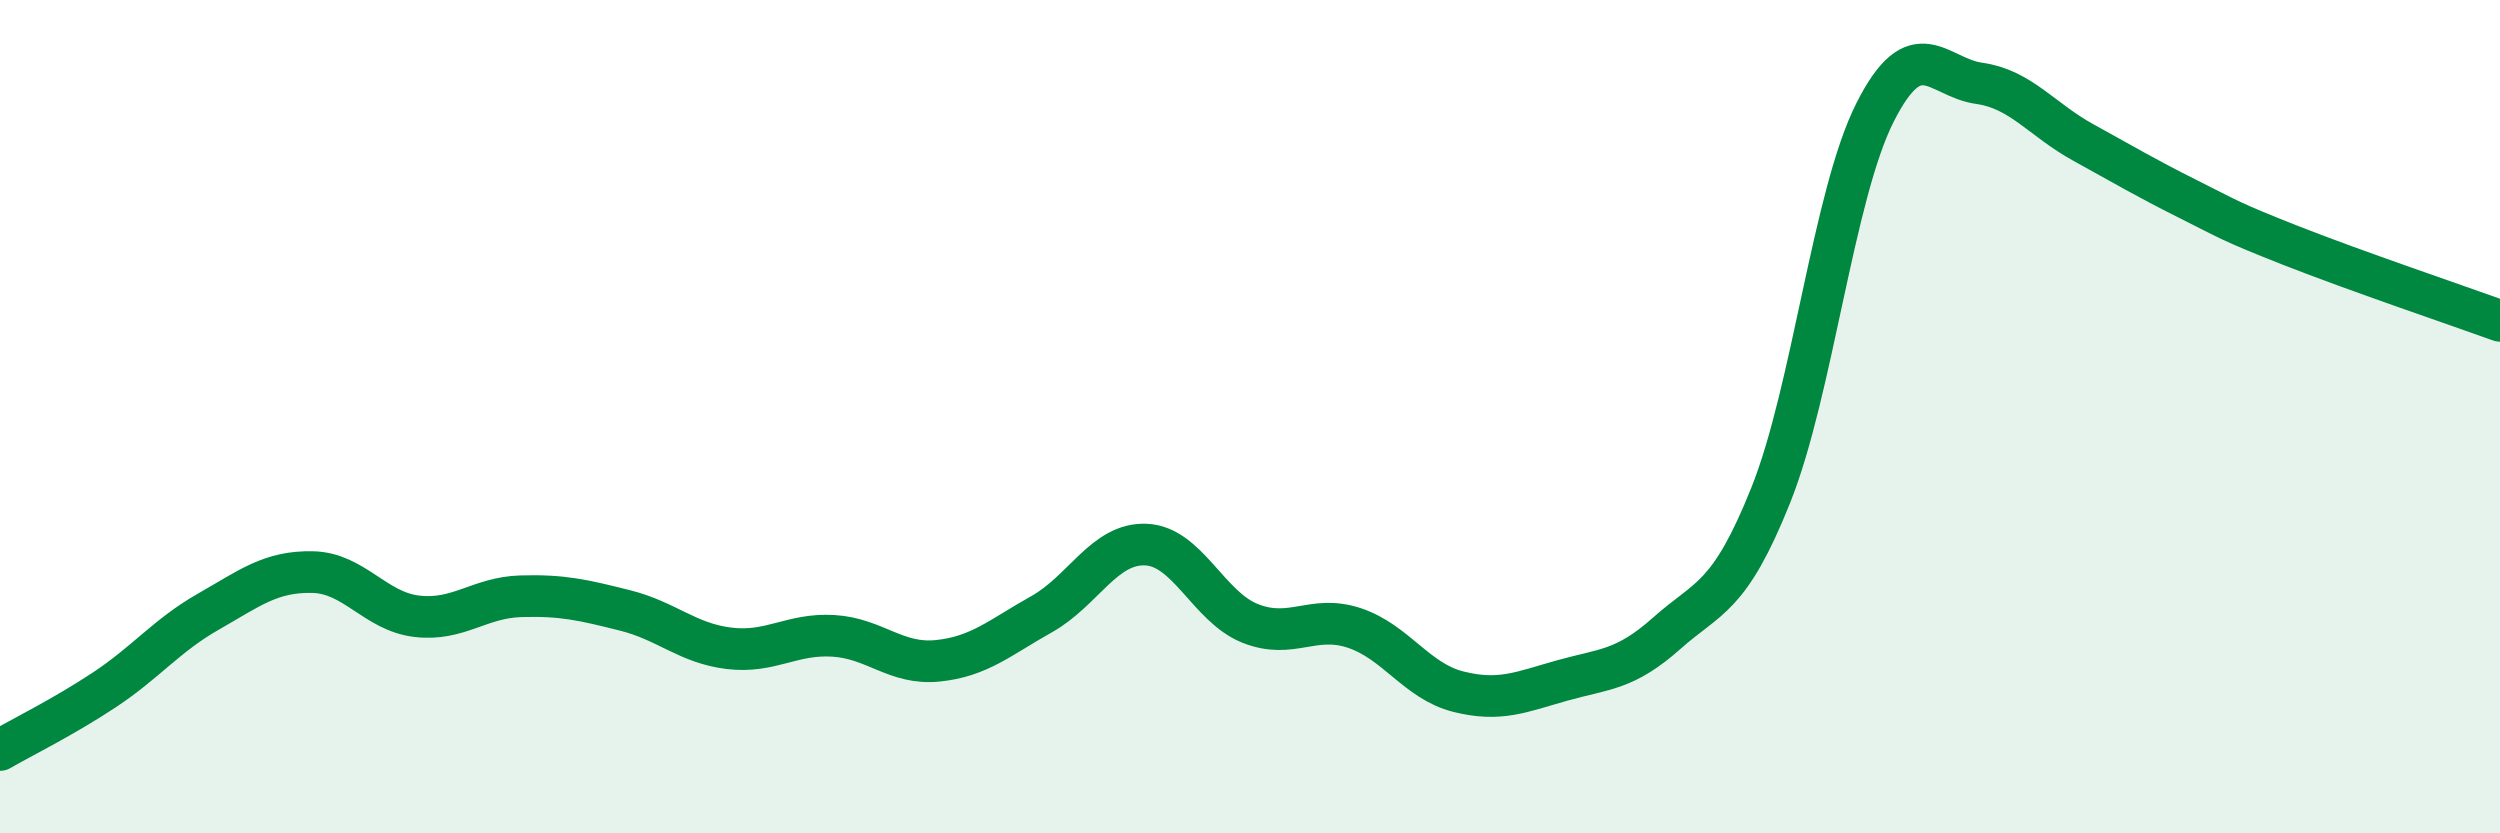 
    <svg width="60" height="20" viewBox="0 0 60 20" xmlns="http://www.w3.org/2000/svg">
      <path
        d="M 0,18 C 0.5,17.71 1.5,17.22 2.5,16.56 C 3.5,15.9 4,15.25 5,14.68 C 6,14.11 6.5,13.71 7.5,13.73 C 8.5,13.75 9,14.67 10,14.79 C 11,14.91 11.5,14.34 12.5,14.31 C 13.5,14.28 14,14.4 15,14.65 C 16,14.9 16.5,15.44 17.5,15.56 C 18.5,15.68 19,15.2 20,15.26 C 21,15.32 21.5,15.96 22.5,15.86 C 23.5,15.76 24,15.3 25,14.74 C 26,14.18 26.5,13.03 27.5,13.07 C 28.5,13.11 29,14.56 30,14.96 C 31,15.36 31.5,14.74 32.5,15.07 C 33.5,15.4 34,16.35 35,16.6 C 36,16.85 36.5,16.61 37.5,16.33 C 38.5,16.05 39,16.09 40,15.2 C 41,14.31 41.5,14.38 42.5,11.88 C 43.5,9.38 44,4.68 45,2.7 C 46,0.72 46.5,1.86 47.5,2 C 48.5,2.14 49,2.87 50,3.42 C 51,3.97 51.5,4.27 52.5,4.77 C 53.5,5.27 53.5,5.31 55,5.9 C 56.5,6.49 59,7.34 60,7.7L60 20L0 20Z"
        fill="#008740"
        opacity="0.1"
        stroke-linecap="round"
        stroke-linejoin="round"
      />
      <path
        d="M 0,18 C 0.5,17.71 1.5,17.22 2.5,16.56 C 3.5,15.9 4,15.25 5,14.68 C 6,14.11 6.5,13.71 7.5,13.73 C 8.5,13.75 9,14.67 10,14.79 C 11,14.91 11.5,14.34 12.5,14.31 C 13.5,14.28 14,14.4 15,14.65 C 16,14.9 16.5,15.44 17.5,15.56 C 18.5,15.68 19,15.2 20,15.26 C 21,15.32 21.5,15.96 22.5,15.86 C 23.5,15.76 24,15.3 25,14.74 C 26,14.18 26.5,13.03 27.5,13.07 C 28.5,13.11 29,14.56 30,14.96 C 31,15.36 31.5,14.74 32.5,15.07 C 33.5,15.4 34,16.35 35,16.6 C 36,16.85 36.5,16.61 37.5,16.33 C 38.5,16.05 39,16.09 40,15.2 C 41,14.31 41.5,14.38 42.5,11.88 C 43.5,9.38 44,4.68 45,2.7 C 46,0.72 46.5,1.86 47.5,2 C 48.5,2.14 49,2.87 50,3.42 C 51,3.97 51.5,4.27 52.5,4.77 C 53.5,5.27 53.5,5.31 55,5.9 C 56.5,6.49 59,7.34 60,7.7"
        stroke="#008740"
        stroke-width="1"
        fill="none"
        stroke-linecap="round"
        stroke-linejoin="round"
      />
    </svg>
  
